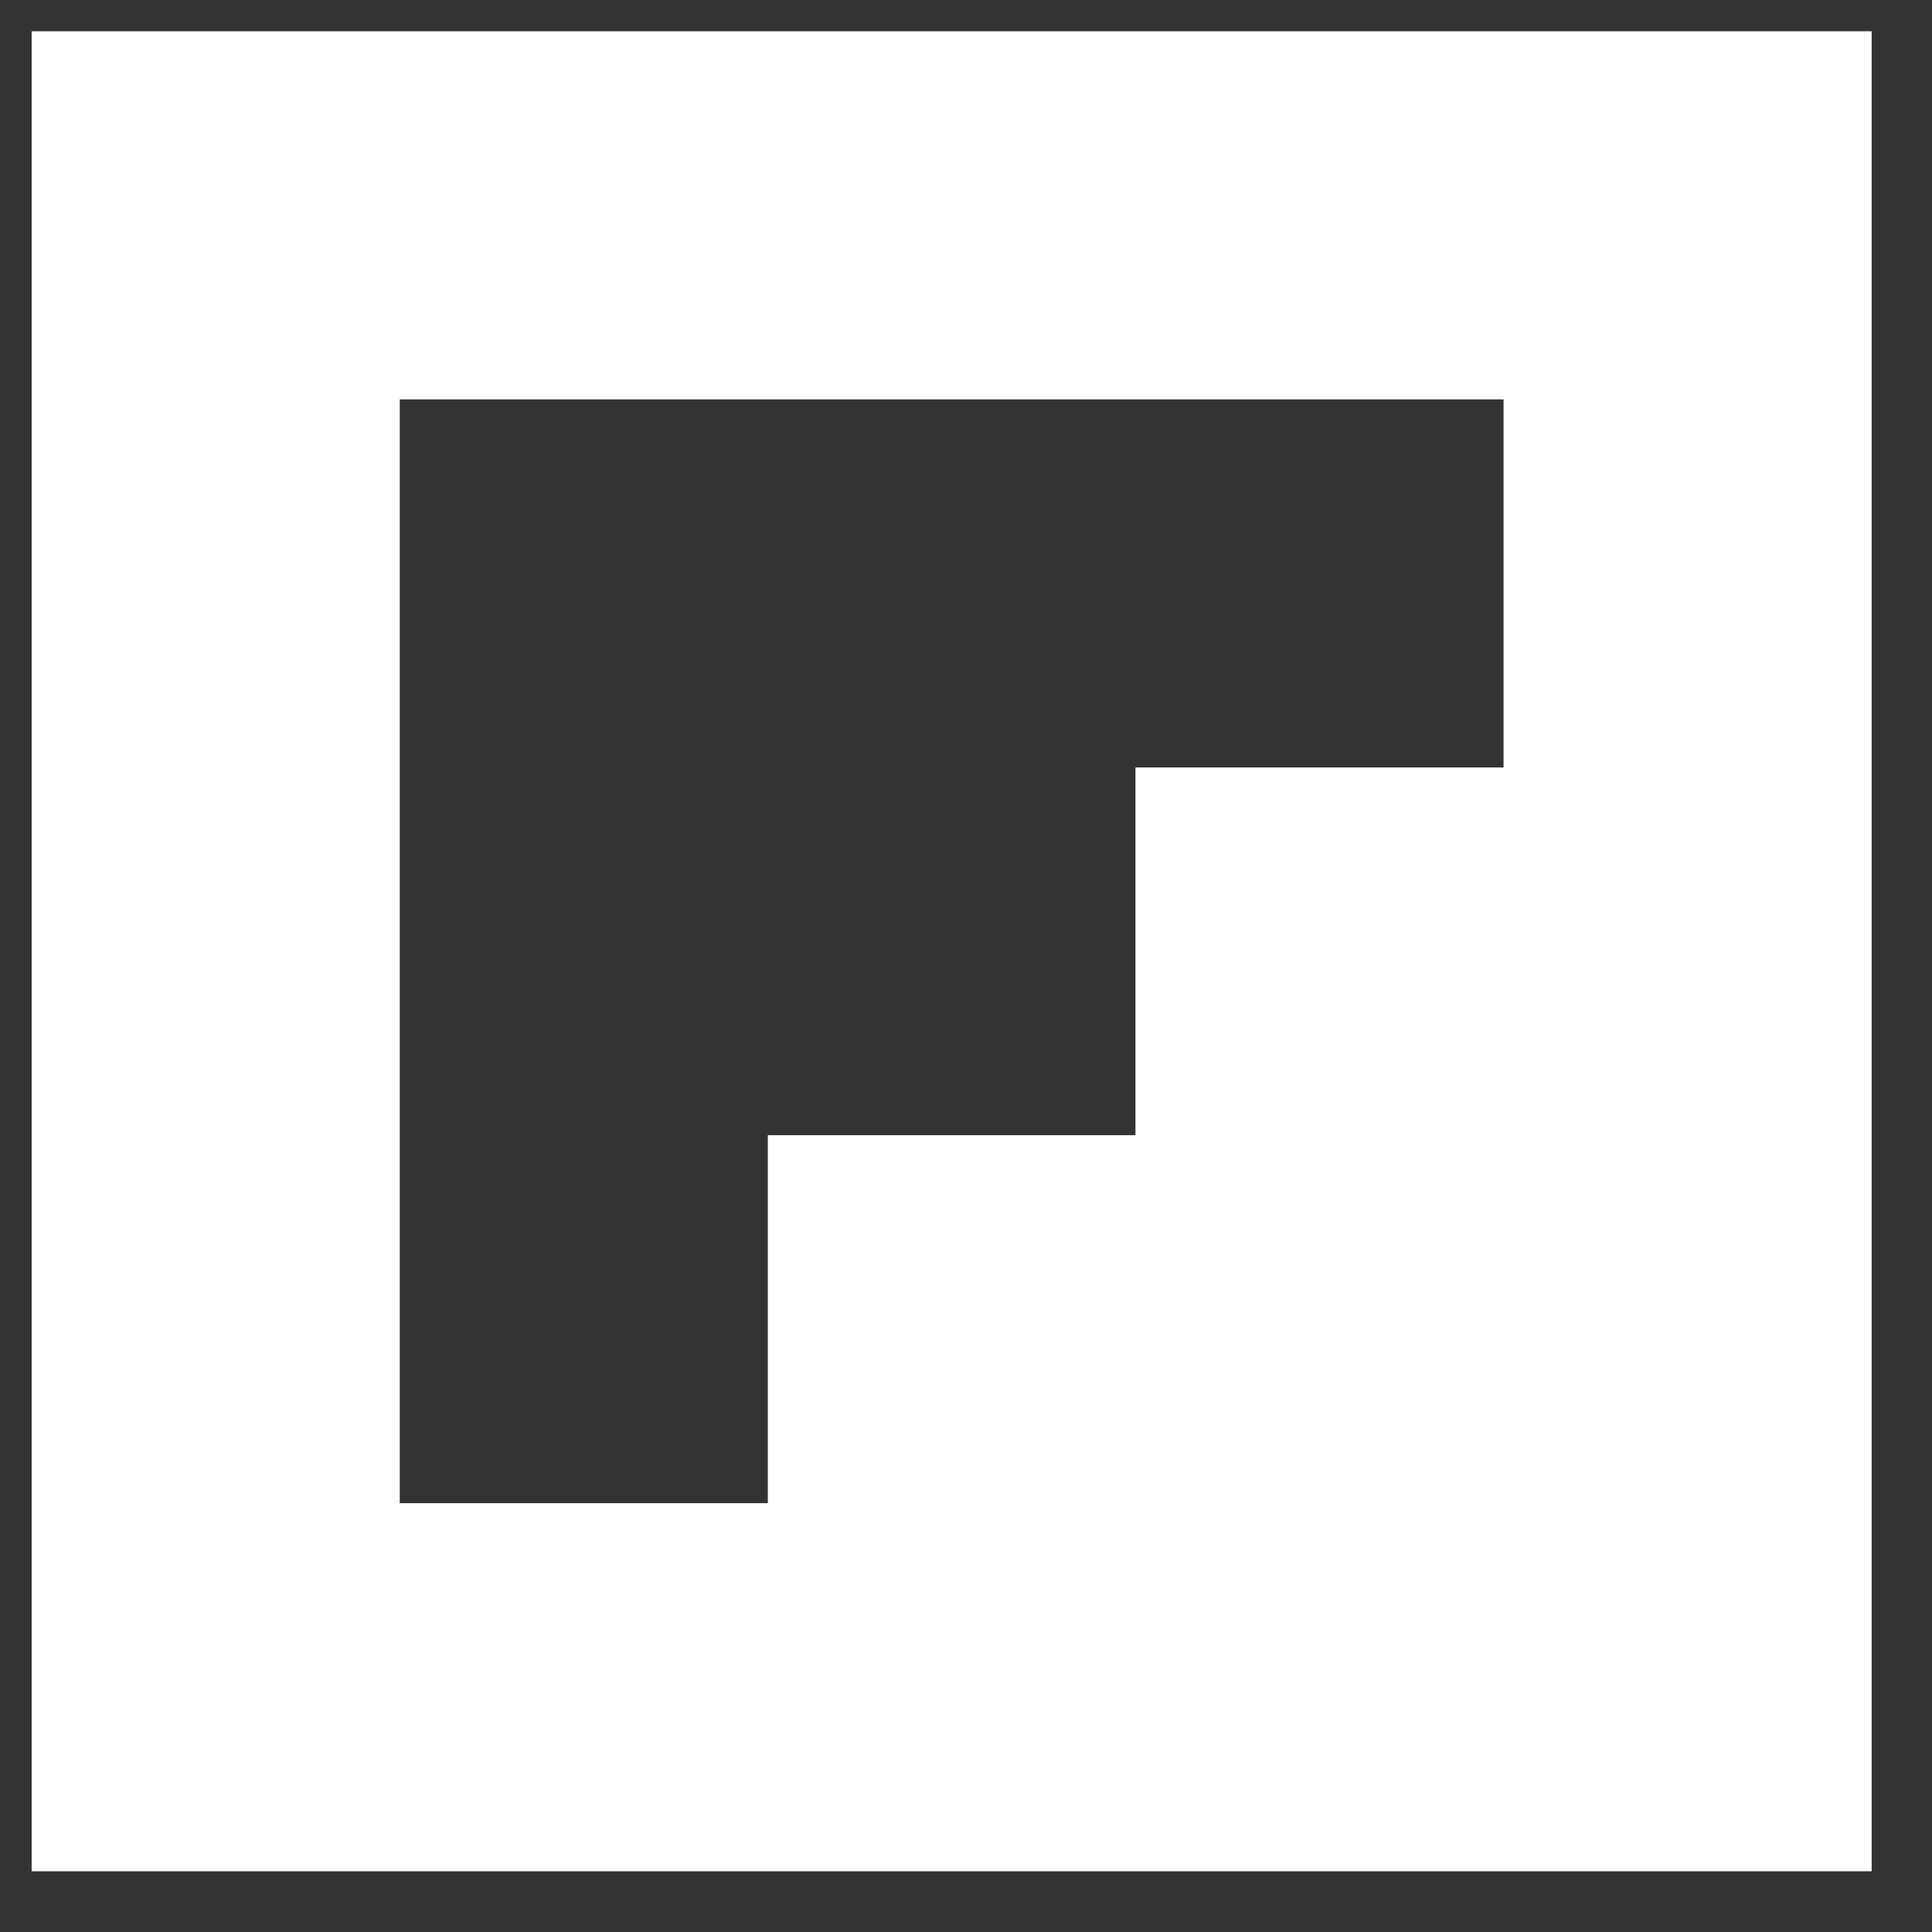 <svg width="21" height="21" viewBox="0 0 21 21" fill="none" xmlns="http://www.w3.org/2000/svg">
<rect x="0" y="0" width="21" height="21" fill="#333333" stroke="none"/>
<path d="M0.344 0.34V20.34H20.344V0.34H0.344ZM16.343 8.342H12.342V12.339H8.346V16.339H4.345V4.341H16.343V8.342Z" fill="white"/>
</svg>
